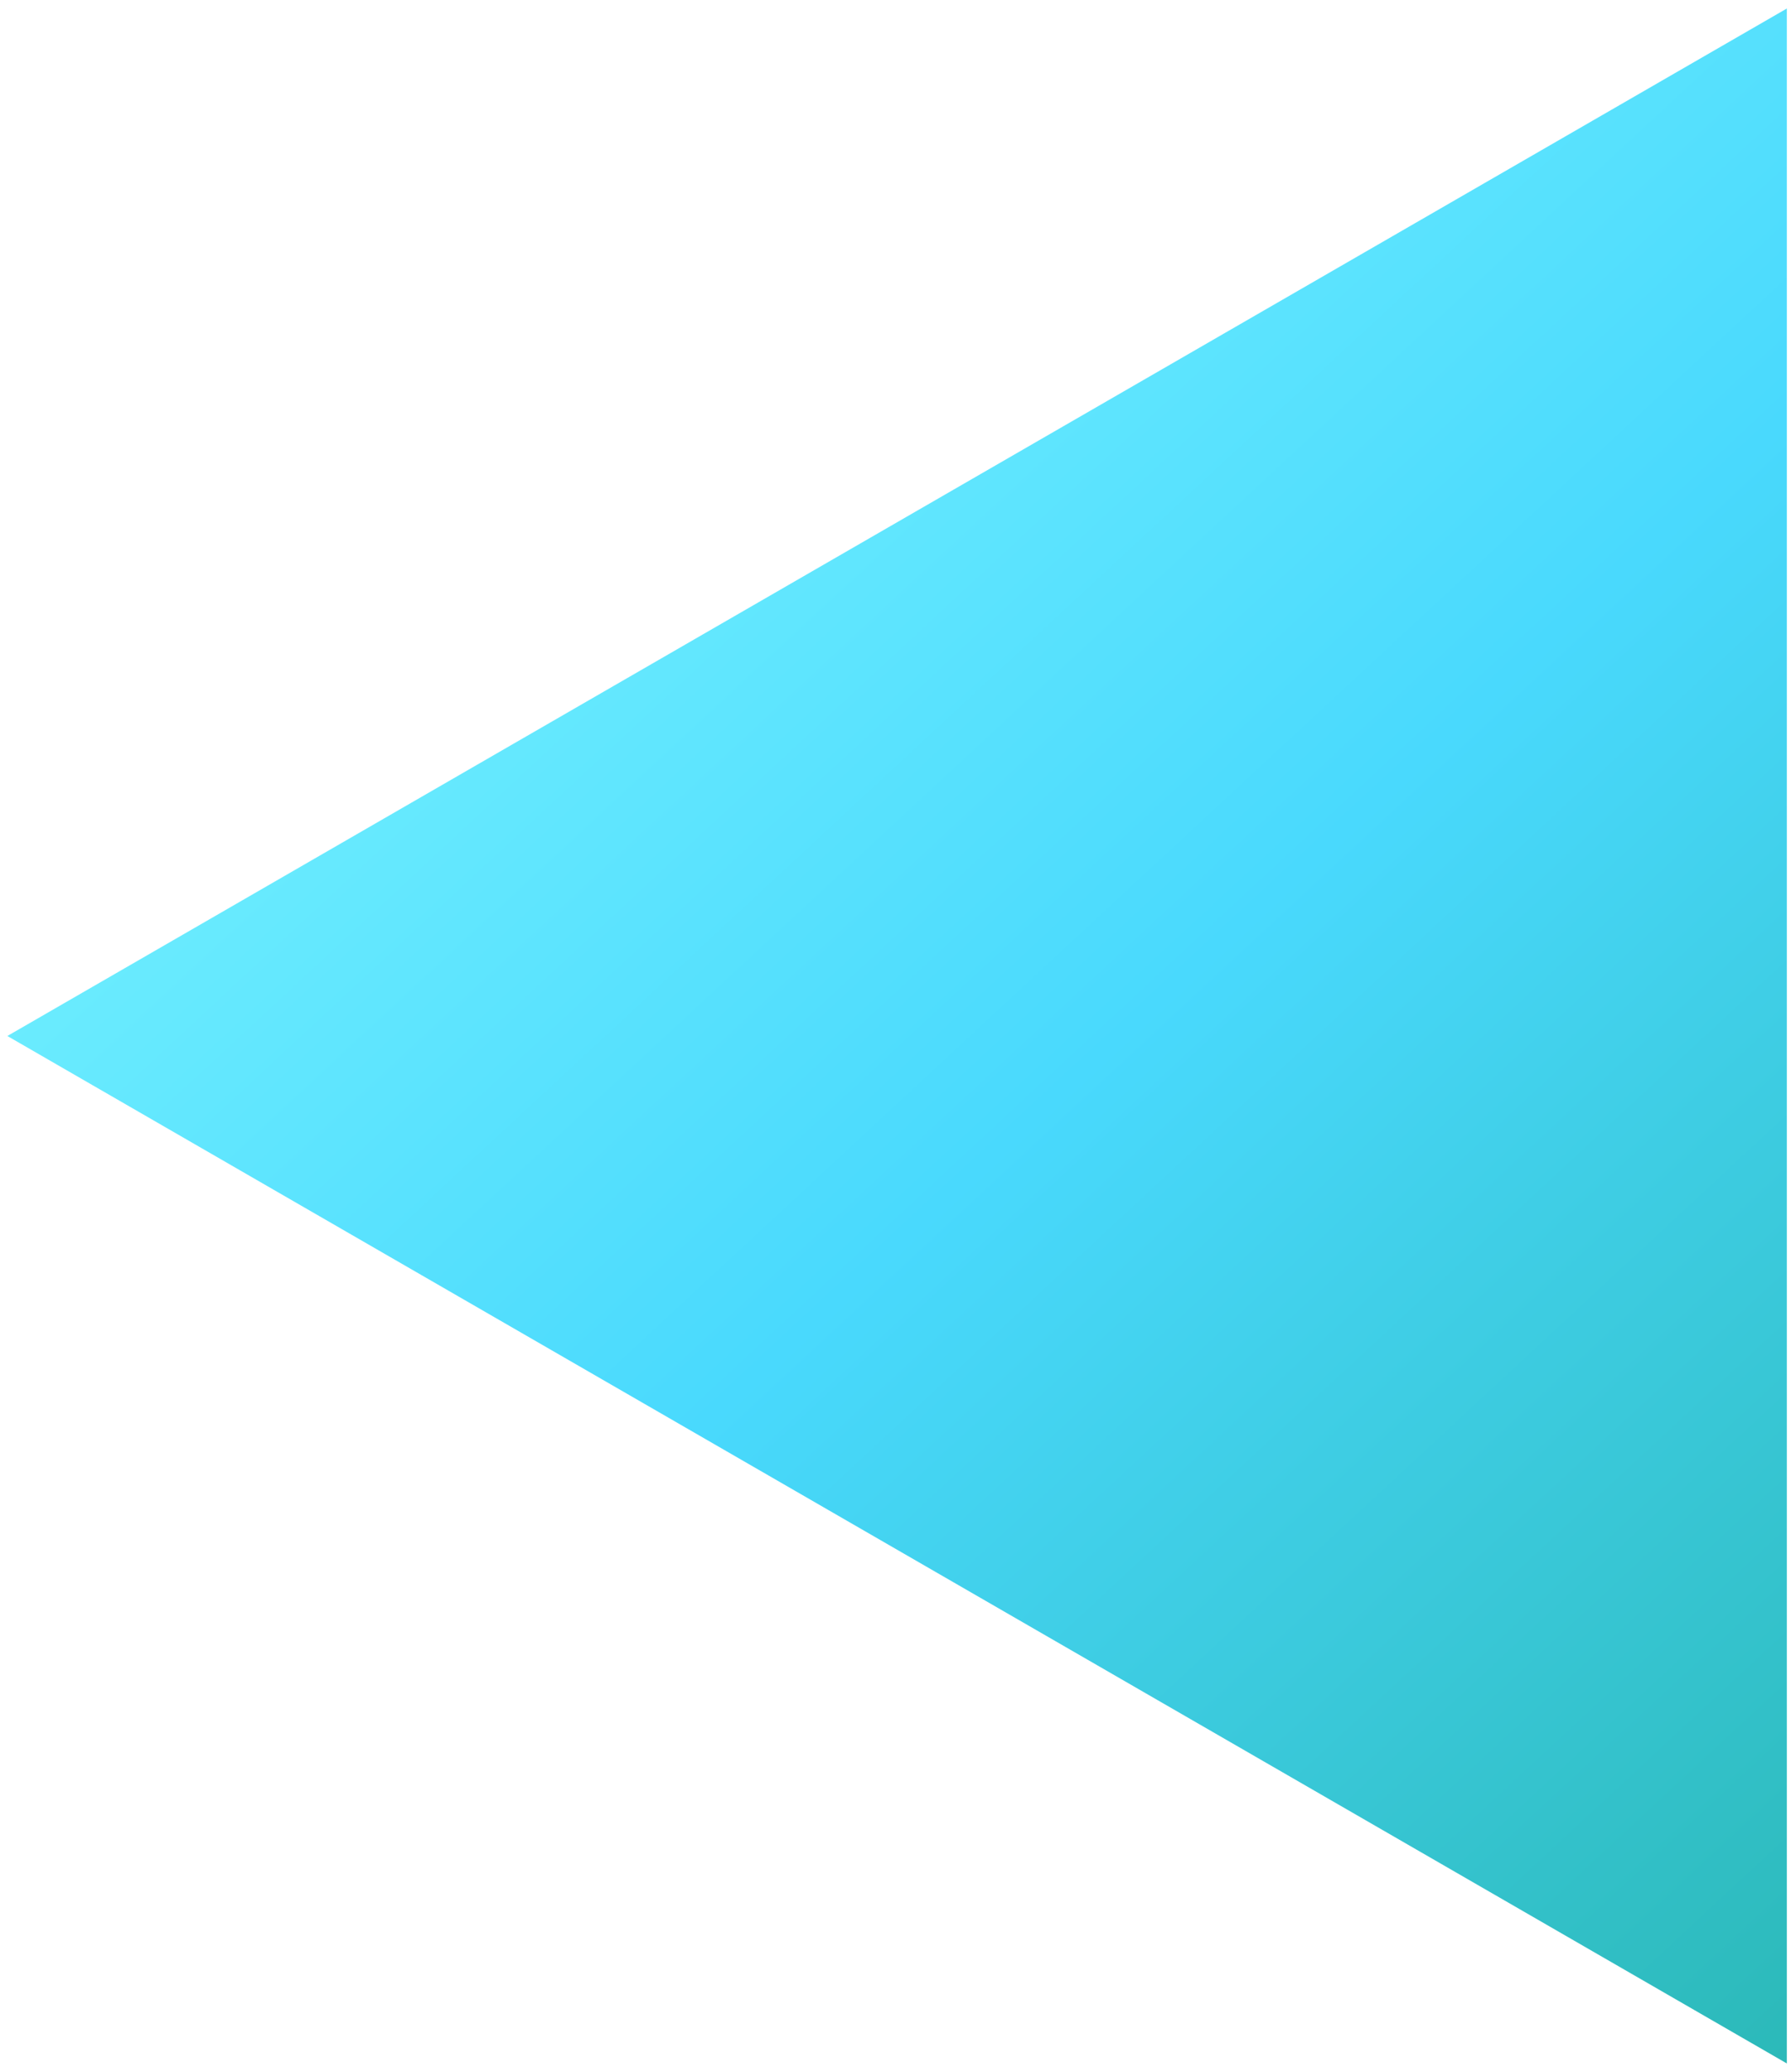 <svg width="185" height="214" viewBox="0 0 185 214" fill="none" xmlns="http://www.w3.org/2000/svg">
<path d="M0.76 107.003L184.57 0.88L184.57 213.125L0.76 107.003Z" fill="url(#paint0_linear_2001_2)"/>
<defs>
<linearGradient id="paint0_linear_2001_2" x1="212.874" y1="235.336" x2="5.1" y2="11.56" gradientUnits="userSpaceOnUse">
<stop stop-color="#23B0A5"/>
<stop offset="0.524" stop-color="#49D9FD"/>
<stop offset="1" stop-color="#86FBFF"/>
</linearGradient>
</defs>
</svg>
